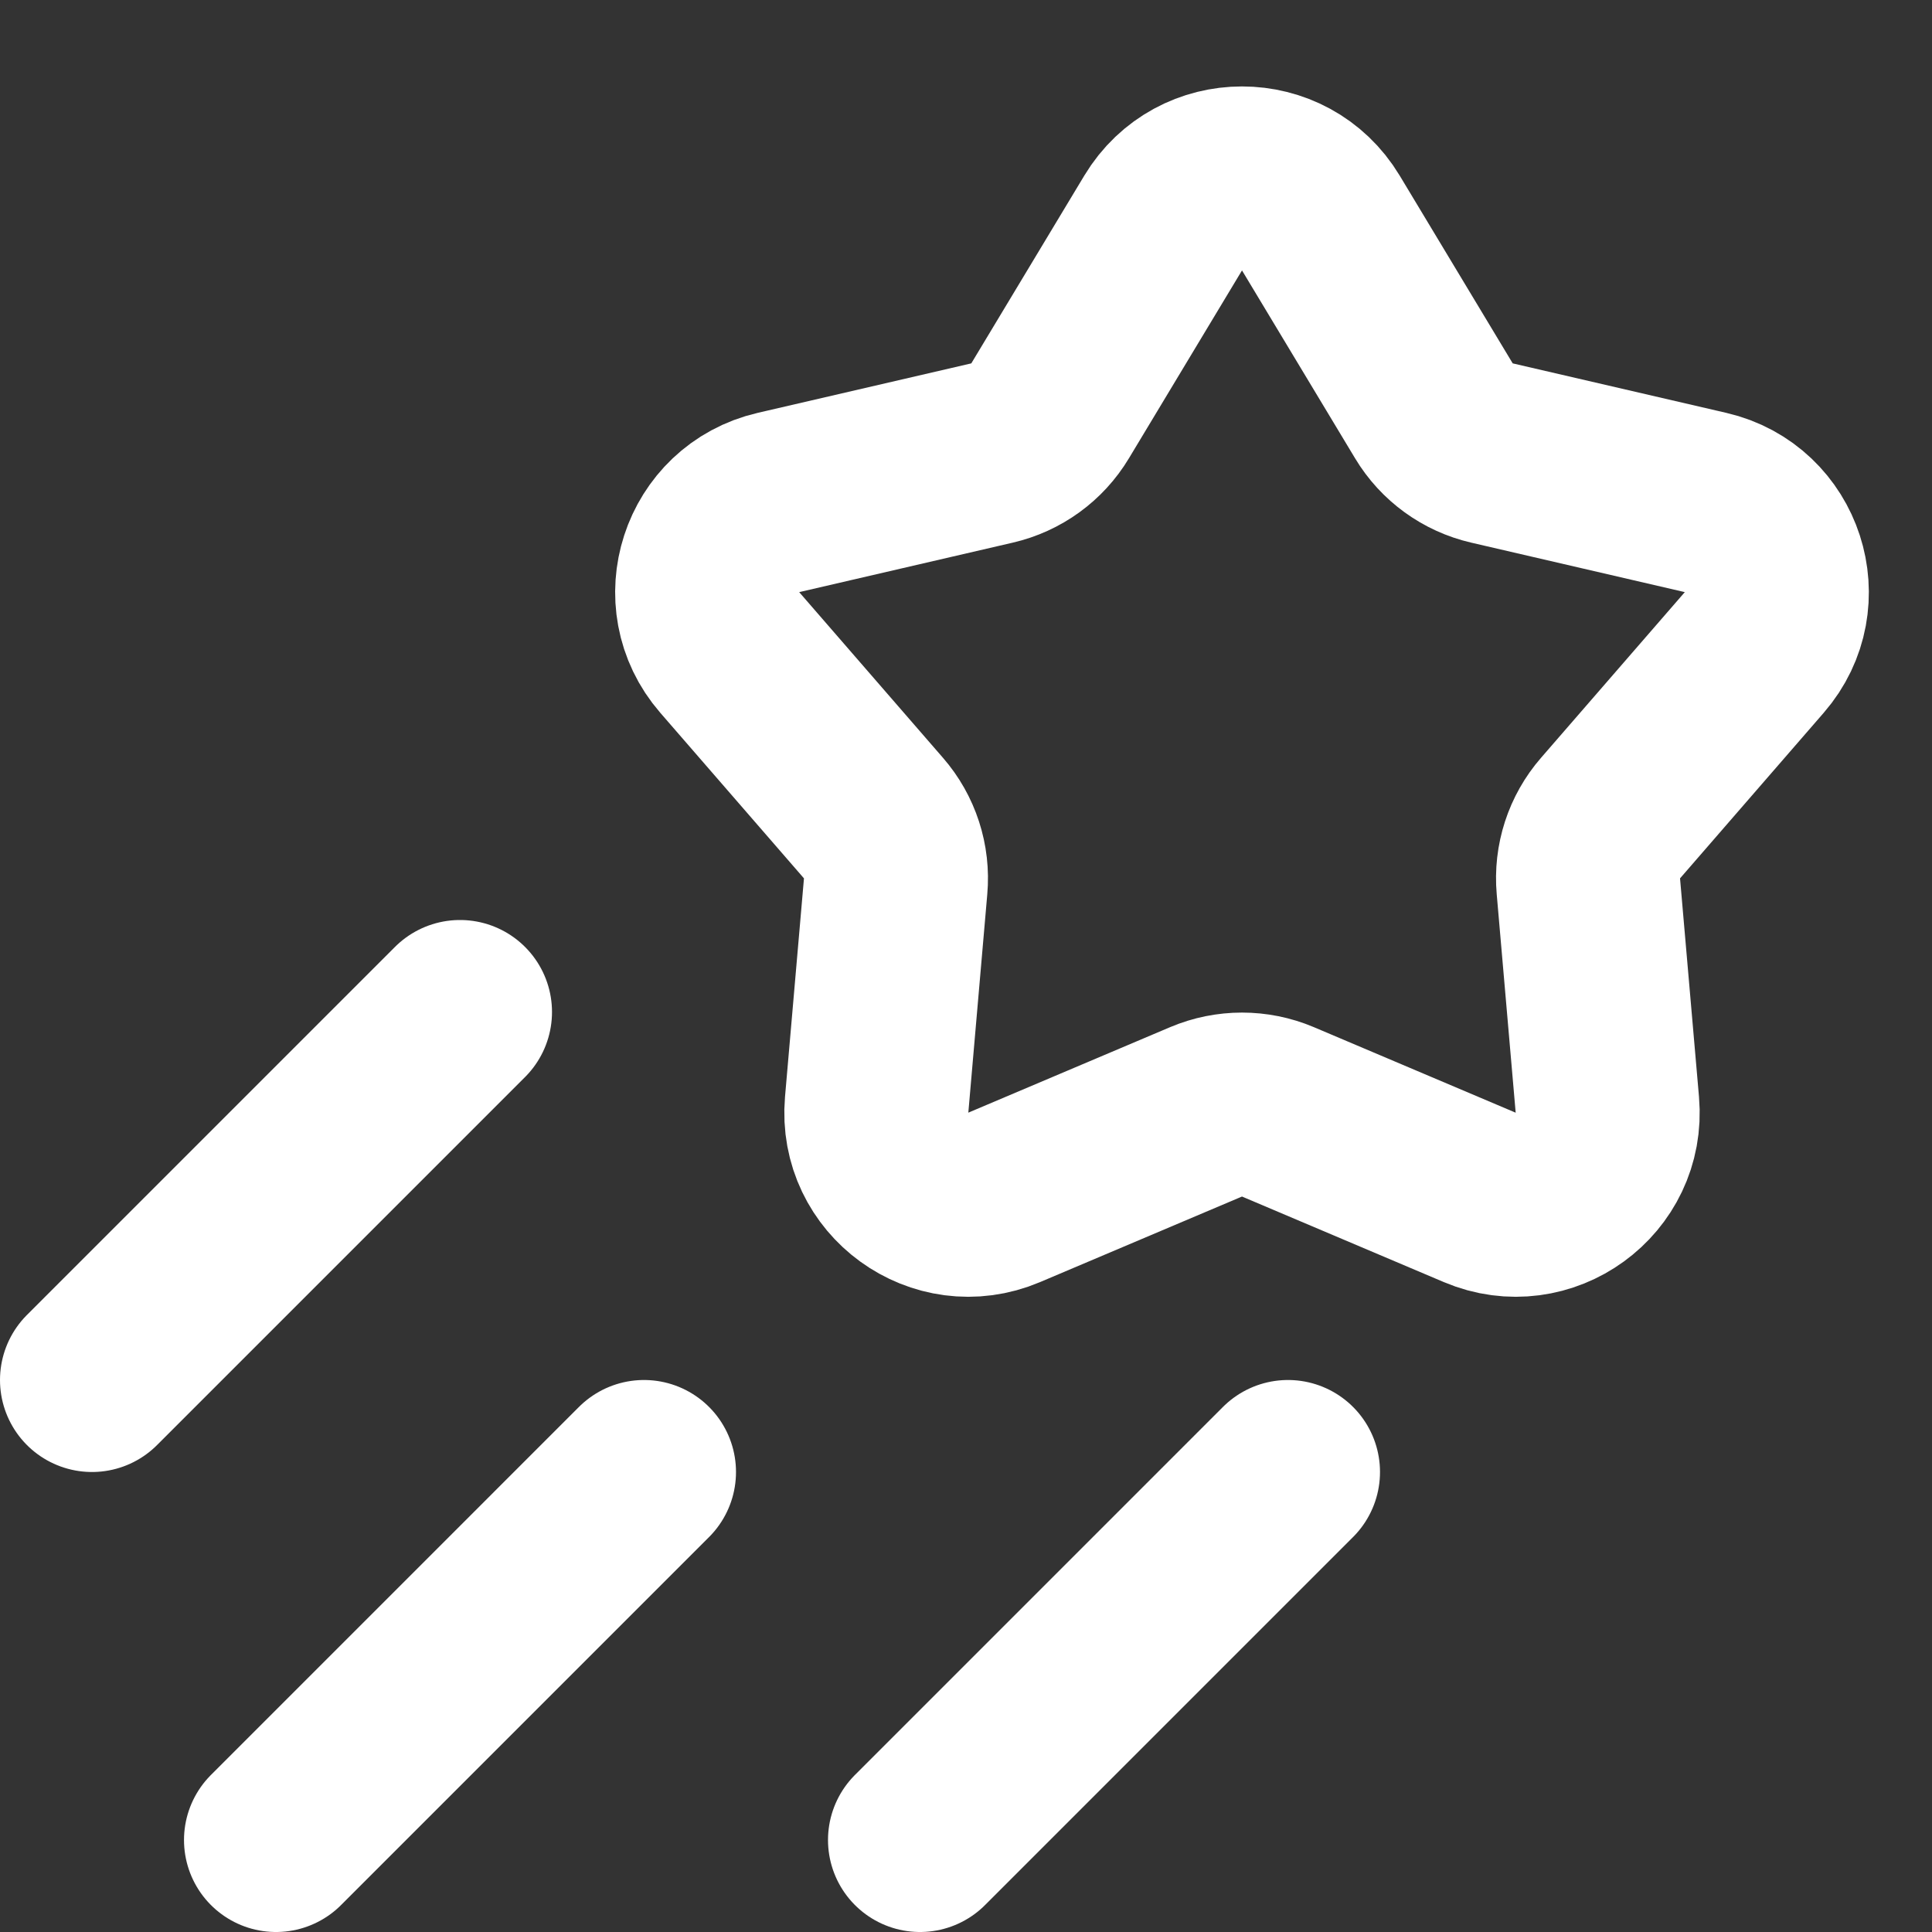 <svg width="21" height="21" viewBox="0 0 21 21" fill="none" xmlns="http://www.w3.org/2000/svg">
<rect x="0" y="0" width="21" height="21" fill="#333333" stroke="none"/>
<path d="M7 16L3 20M5 11L1 15M14 16L10 20M10.783 4.924L8.461 5.462C7.727 5.632 7.438 6.523 7.932 7.092L9.494 8.892C9.672 9.096 9.759 9.364 9.735 9.634L9.529 12.008C9.464 12.759 10.222 13.309 10.915 13.015L13.11 12.085C13.359 11.98 13.641 11.98 13.89 12.085L16.084 13.015C16.779 13.309 17.536 12.759 17.471 12.008L17.265 9.634C17.241 9.364 17.328 9.096 17.506 8.892L19.068 7.092C19.562 6.523 19.273 5.632 18.539 5.462L16.217 4.924C15.953 4.863 15.725 4.698 15.586 4.466L14.357 2.424C13.968 1.778 13.032 1.778 12.643 2.424L11.414 4.466C11.275 4.698 11.047 4.863 10.783 4.924Z" stroke="white" stroke-width="2" stroke-linecap="round" stroke-linejoin="round"/>
</svg>
